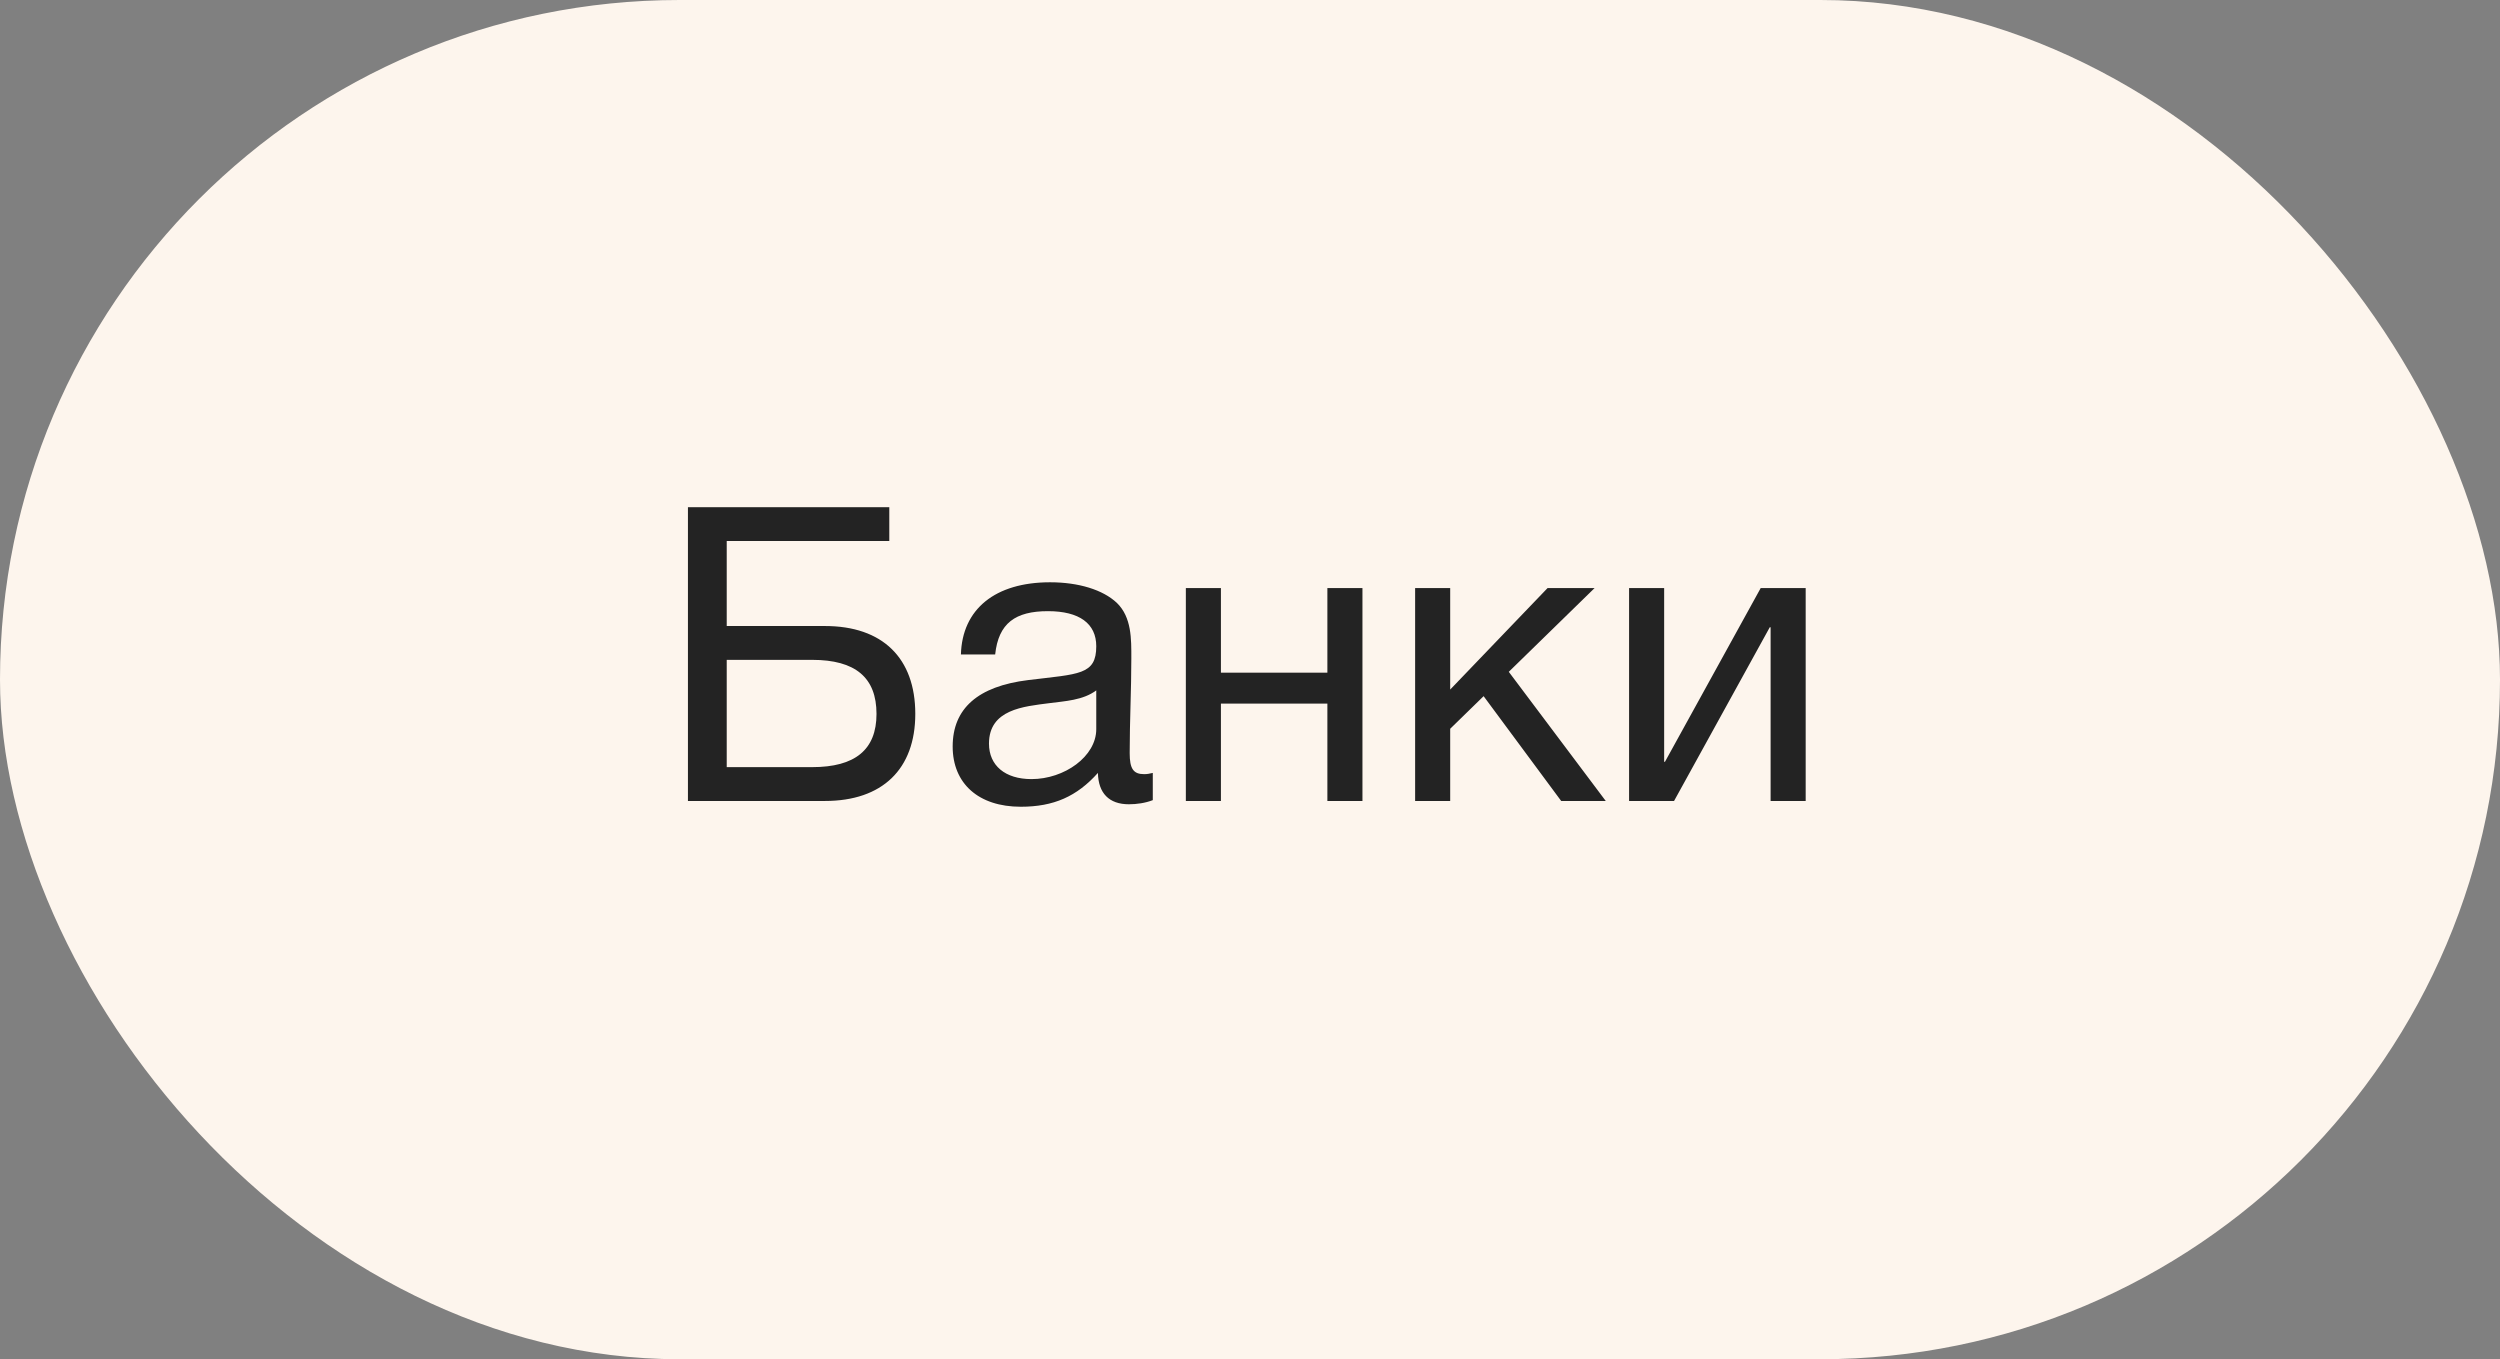 <?xml version="1.0" encoding="UTF-8"?> <svg xmlns="http://www.w3.org/2000/svg" width="103" height="56" viewBox="0 0 103 56" fill="none"><rect x="0" y="0" width="103" height="56" fill="#808080" stroke="none"/> <rect width="103" height="56" rx="28" fill="#FDF5ED"></rect> <path d="M29.941 25.792V22.29H36.639V20.896H28.343V33H33.987C36.35 33 37.71 31.691 37.71 29.413C37.71 27.118 36.367 25.792 33.987 25.792H29.941ZM36.112 29.413C36.112 30.892 35.228 31.606 33.46 31.606H29.941V27.186H33.46C35.245 27.186 36.112 27.917 36.112 29.413ZM47.495 31.844C47.342 31.878 47.274 31.895 47.138 31.895C46.696 31.895 46.543 31.674 46.543 31.028C46.543 29.719 46.611 28.427 46.611 27.118C46.611 26.336 46.628 25.435 46.016 24.84C45.438 24.296 44.435 23.99 43.262 23.99C41.001 23.99 39.641 25.095 39.59 26.965H41.001C41.137 25.673 41.834 25.18 43.177 25.18C44.469 25.18 45.166 25.69 45.166 26.625C45.166 27.815 44.452 27.764 42.361 28.019C40.287 28.274 39.25 29.192 39.25 30.756C39.25 32.286 40.321 33.238 42.055 33.238C43.415 33.238 44.367 32.813 45.234 31.844C45.251 32.677 45.693 33.136 46.509 33.136C46.832 33.136 47.189 33.085 47.495 32.966V31.844ZM45.166 28.444V30.042C45.166 31.164 43.857 32.099 42.497 32.099C41.409 32.099 40.746 31.538 40.746 30.637C40.746 29.226 42.174 29.107 43.228 28.971C43.874 28.886 44.622 28.852 45.166 28.444ZM50.302 33V28.988H54.688V33H56.133V24.228H54.688V27.713H50.302V24.228H48.857V33H50.302ZM66.157 33L62.162 27.679L65.698 24.228H63.76L59.748 28.41V24.228H58.303V33H59.748V30.025L61.125 28.682L64.321 33H66.157ZM68.971 33L72.915 25.843H72.949V33H74.394V24.228H72.541L68.597 31.385H68.563V24.228H67.118V33H68.971Z" fill="#232323"></path> </svg> 